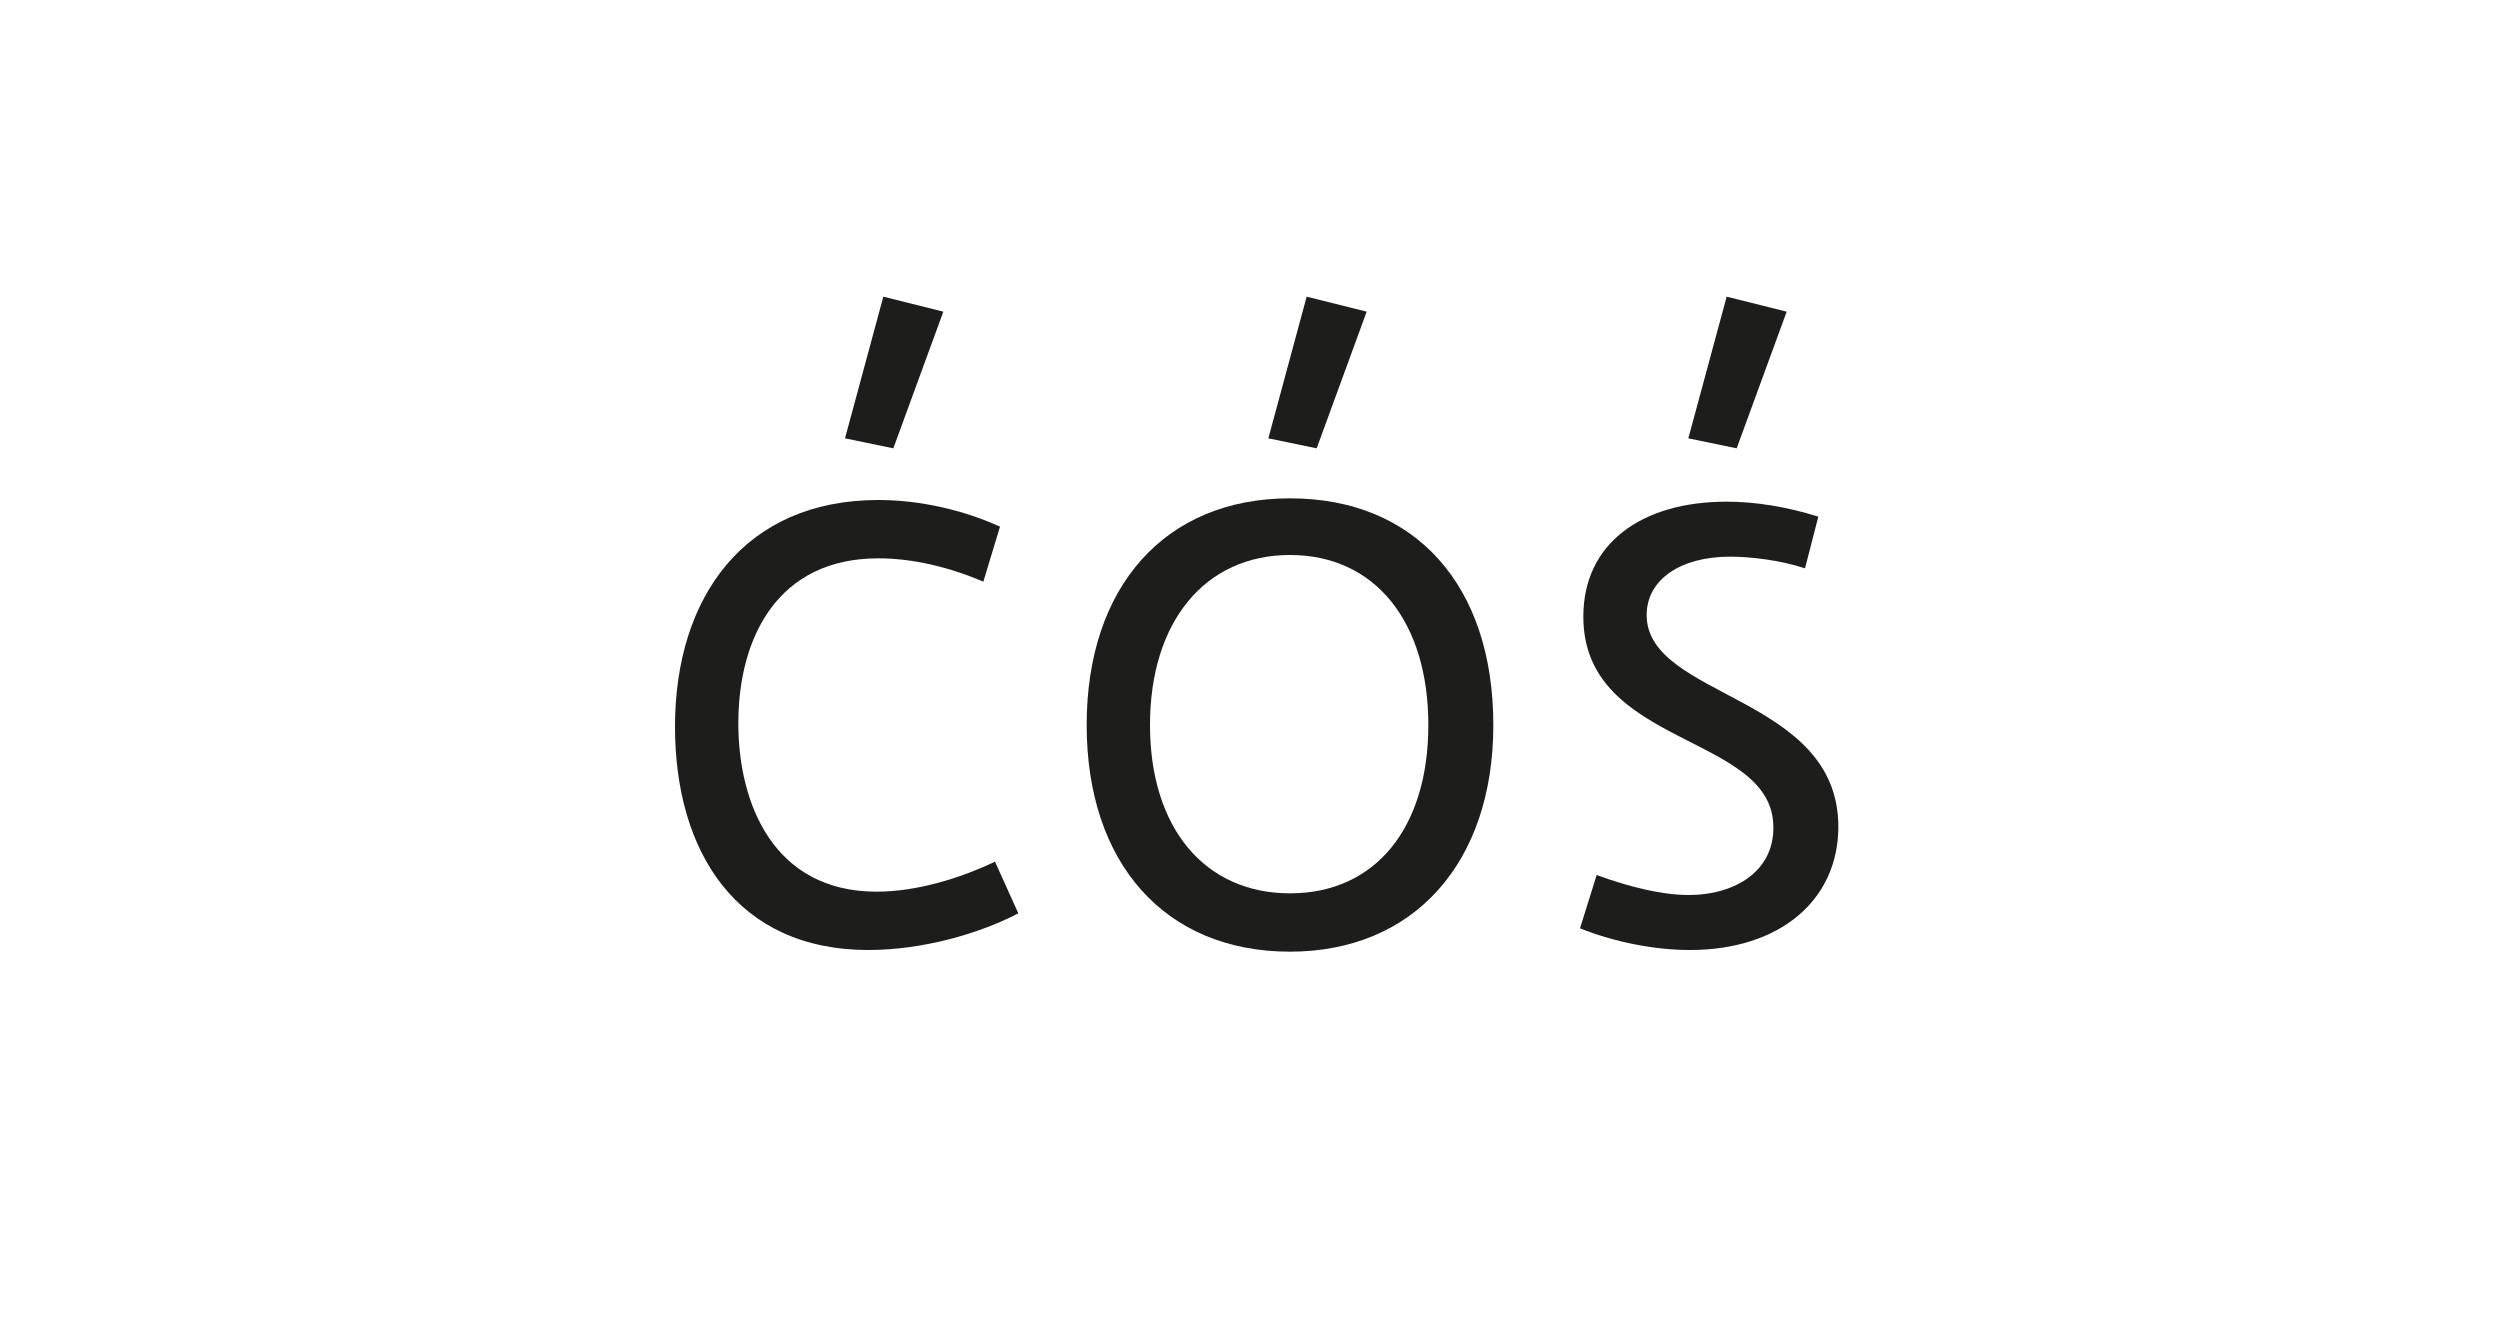 <?xml version="1.0" encoding="utf-8"?>
<!-- Generator: Adobe Illustrator 23.0.4, SVG Export Plug-In . SVG Version: 6.00 Build 0)  -->
<svg version="1.1" id="Ebene_1" xmlns="http://www.w3.org/2000/svg" xmlns:xlink="http://www.w3.org/1999/xlink" x="0px" y="0px"
	 viewBox="0 0 150 80" style="enable-background:new 0 0 150 80;" xml:space="preserve">
<style type="text/css">
	.st0{fill:#FFFFFF;}
	.st1{fill:#1D1D1B;}
</style>
<g>
	<rect class="st0" width="150" height="80"/>
</g>
<g>
	<path class="st1" d="M52.7,33.5c-6,0-8.4,4.7-8.4,9.9c0,4.8,2.1,10.1,8.3,10.1c2.4,0,5-0.8,7.1-1.8l1.4,3.1
		C58.8,56,55.4,57,52.1,57c-7.9,0-11.6-5.9-11.6-13.4c0-7.8,4.2-13.6,12.2-13.6c2.5,0,5.1,0.6,7.3,1.6L59,34.9
		C56.9,34,54.7,33.5,52.7,33.5z M53.6,26.9l-2.9-0.6l2.3-8.5l3.6,0.9L53.6,26.9z"/>
	<path class="st1" d="M65.2,43.5c0-8.3,4.7-13.6,12.2-13.6c7.5,0,12.2,5.2,12.2,13.6c0,8.3-4.8,13.6-12.2,13.6
		C69.9,57.1,65.2,51.8,65.2,43.5z M85.7,43.5c0-6.2-3.2-10.2-8.3-10.2s-8.4,4-8.4,10.2c0,6.2,3.3,10.1,8.4,10.1S85.7,49.7,85.7,43.5
		z M79,26.9l-2.9-0.6l2.3-8.5l3.6,0.9L79,26.9z"/>
	<path class="st1" d="M103.8,33.4c-3,0-5,1.4-5,3.5c0,5,11.5,4.8,11.5,12.7c0,4.4-3.5,7.4-8.9,7.4c-2.2,0-4.6-0.5-6.6-1.3l1-3.2
		c1.9,0.7,3.9,1.2,5.5,1.2c2.9,0,5.1-1.5,5.1-4C106.5,44,95,44.9,95,37c0-4.4,3.5-6.9,8.6-6.9c1.7,0,3.6,0.3,5.5,0.9l-0.8,3.1
		C106.8,33.6,105,33.4,103.8,33.4z M104.2,26.9l-2.9-0.6l2.3-8.5l3.6,0.9L104.2,26.9z"/>
</g>
</svg>
